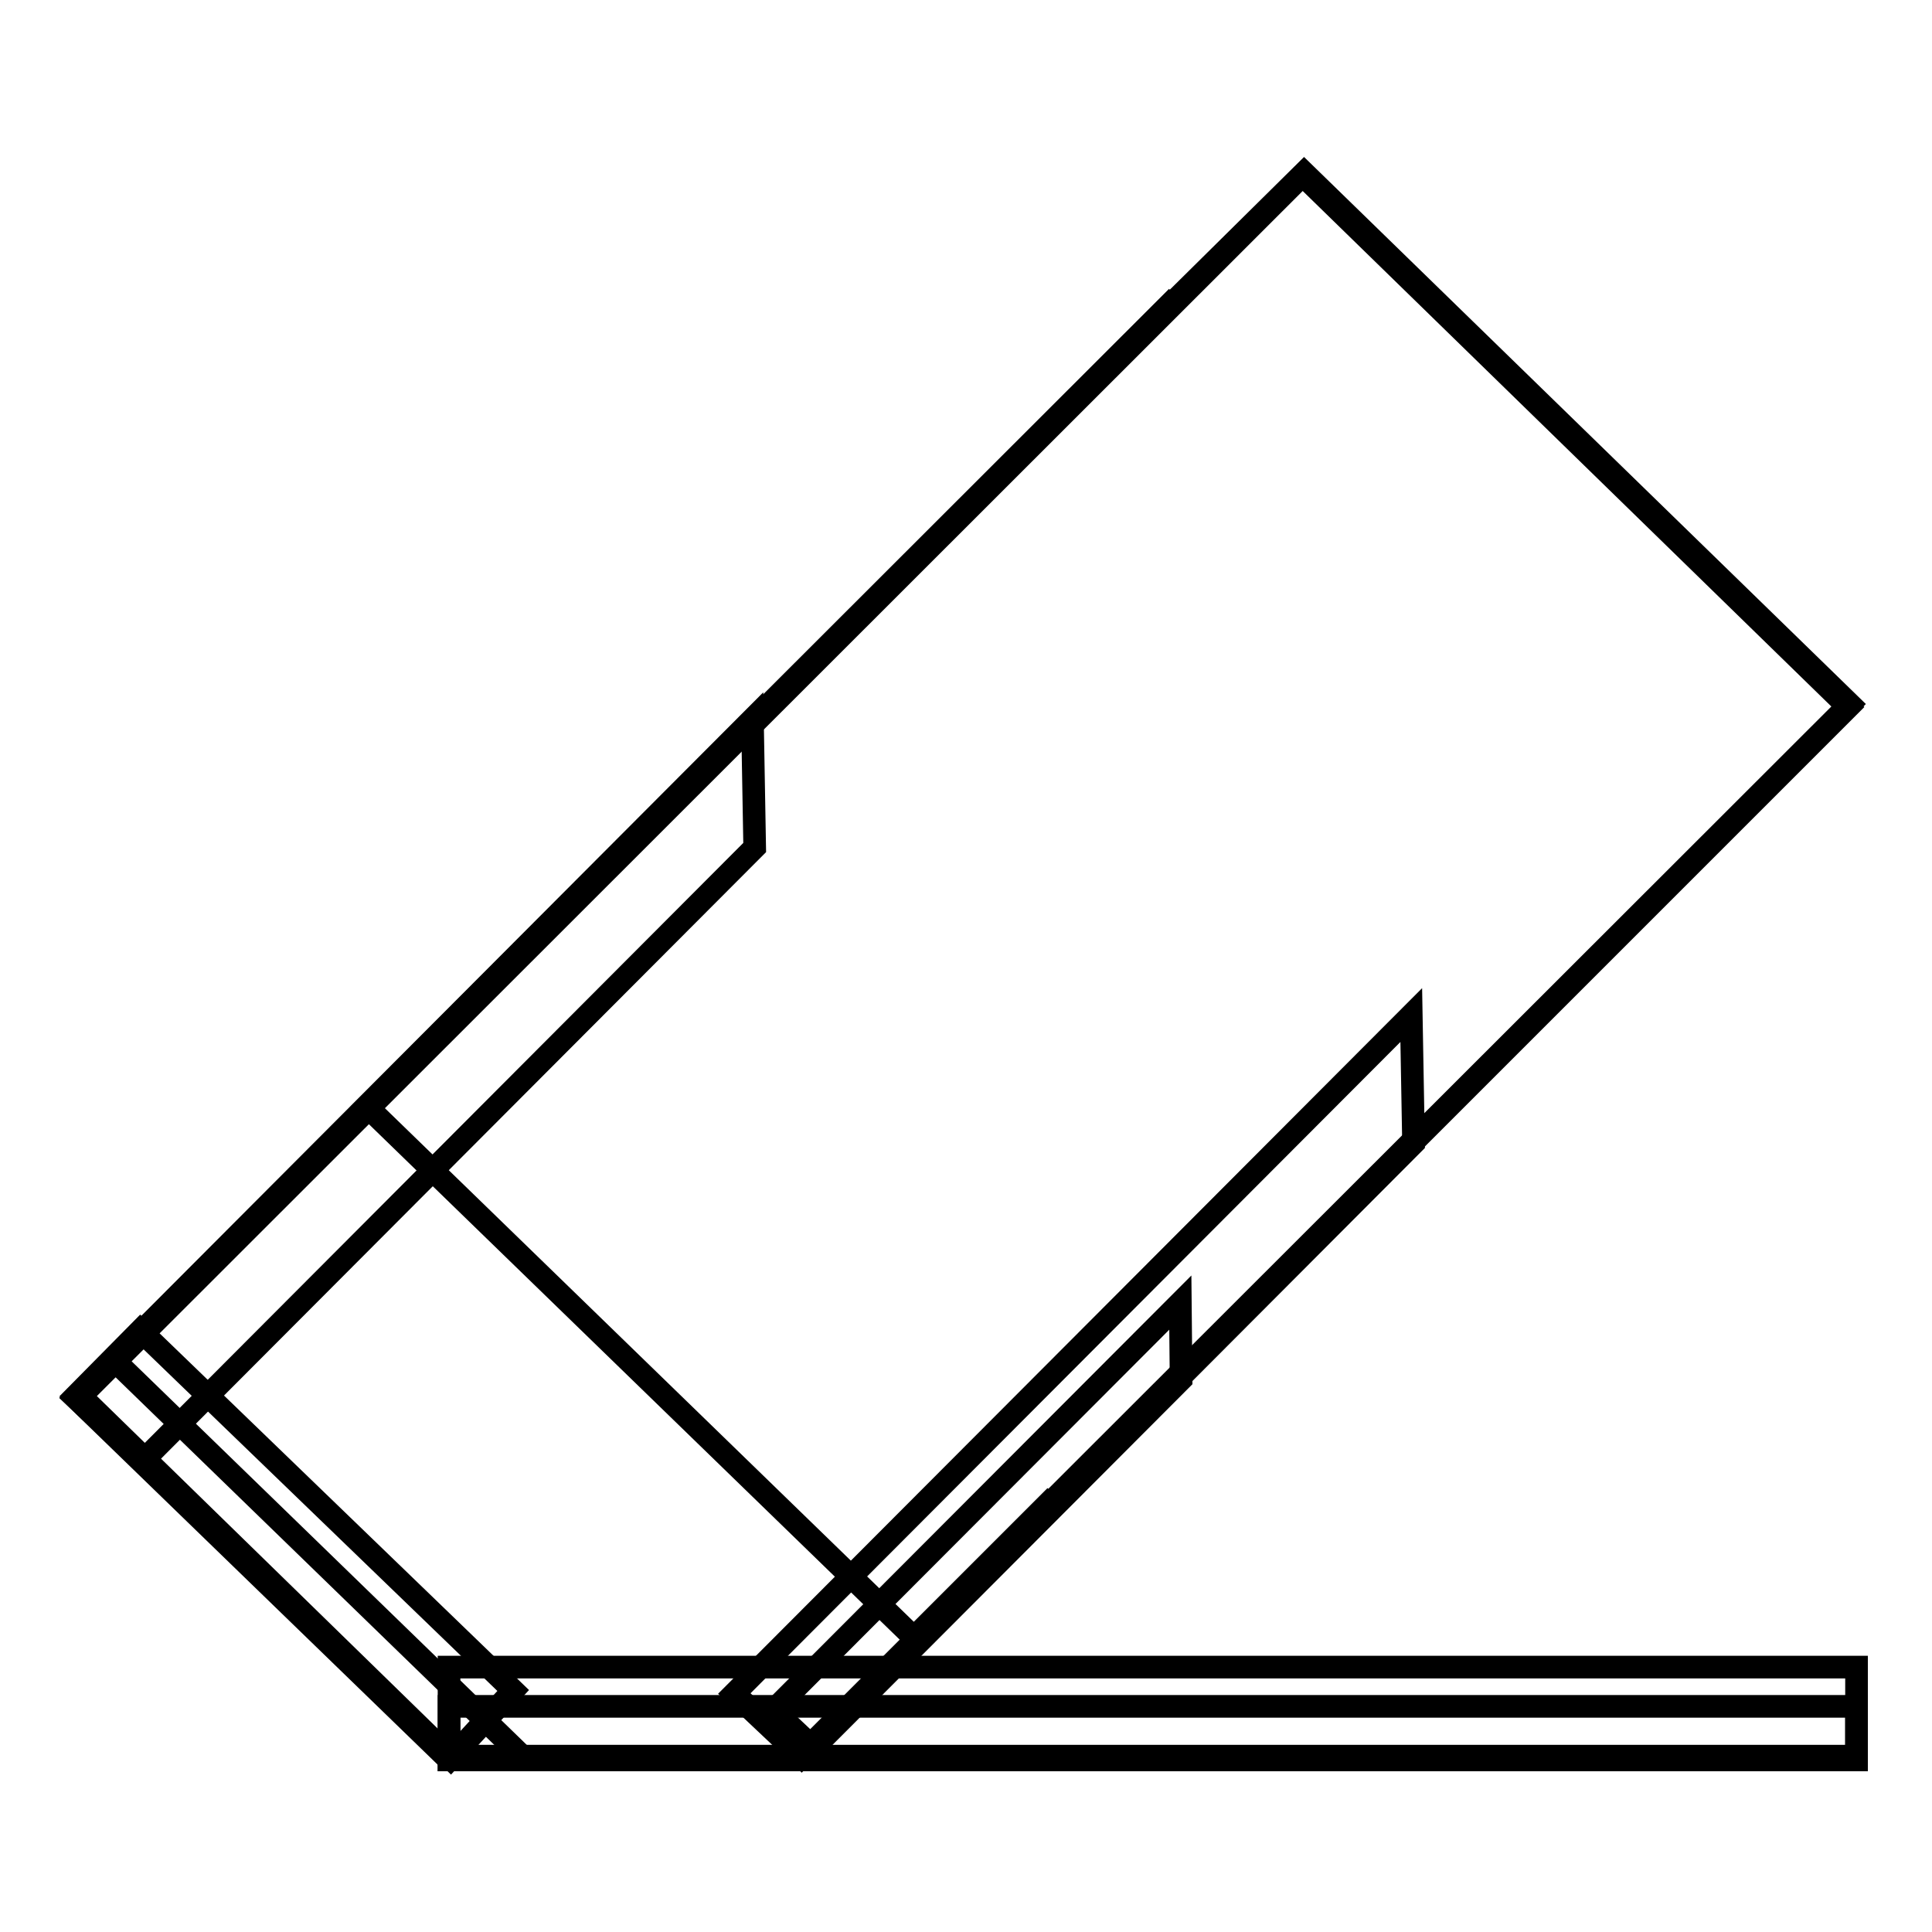 <?xml version="1.0" encoding="utf-8"?>
<!-- Svg Vector Icons : http://www.onlinewebfonts.com/icon -->
<!DOCTYPE svg PUBLIC "-//W3C//DTD SVG 1.1//EN" "http://www.w3.org/Graphics/SVG/1.1/DTD/svg11.dtd">
<svg version="1.1" xmlns="http://www.w3.org/2000/svg" xmlns:xlink="http://www.w3.org/1999/xlink" x="0px" y="0px" viewBox="0 0 256 256" enable-background="new 0 0 256 256" xml:space="preserve">
<g><g><path stroke-width="3" fill-opacity="0" stroke="#000000"  d="M138.7,199.9"/><path stroke-width="3" fill-opacity="0" stroke="#000000"  d="M66.3,129.5"/><path stroke-width="3" fill-opacity="0" stroke="#000000"  d="M59.6,232.7L10.7,185L172.6,23.2l72.3,70.5l-139,139H59.6z"/><path stroke-width="3" fill-opacity="0" stroke="#000000"  d="M245.1,93.3l-72.3-70.4L155,40.5l-0.1-0.1L48.6,146.6l72.5,70.4l17.7-17.7l0.1,0.1L245.1,93.3z"/><path stroke-width="3" fill-opacity="0" stroke="#000000"  d="M105.9,232.7h139H105.9z"/><path stroke-width="3" fill-opacity="0" stroke="#000000"  d="M246,226.1H59.5v7.1H246v-7.4V226.1z"/><path stroke-width="3" fill-opacity="0" stroke="#000000"  d="M69.7,233.2L15,180.1l-5,5.1l49.5,48H69.7z"/><path stroke-width="3" fill-opacity="0" stroke="#000000"  d="M99.7,95.3L20.2,175L10,185.2l8.9,8.4l81.1-81.3L99.7,95.3z"/><path stroke-width="3" fill-opacity="0" stroke="#000000"  d="M156.4,172.6l-53.9,54l5.3,5l48.7-48.8L156.4,172.6z"/><path stroke-width="3" fill-opacity="0" stroke="#000000"  d="M187,134.5l-89.7,89.9l8.9,8.4l81.1-81.3L187,134.5z"/><path stroke-width="3" fill-opacity="0" stroke="#000000"  d="M18.6,176.3L10,185L59.7,233l8.3-9L18.6,176.3z"/><path stroke-width="3" fill-opacity="0" stroke="#000000"  d="M59.5,220.9H246v12.3H59.5V220.9z"/></g></g>
</svg>